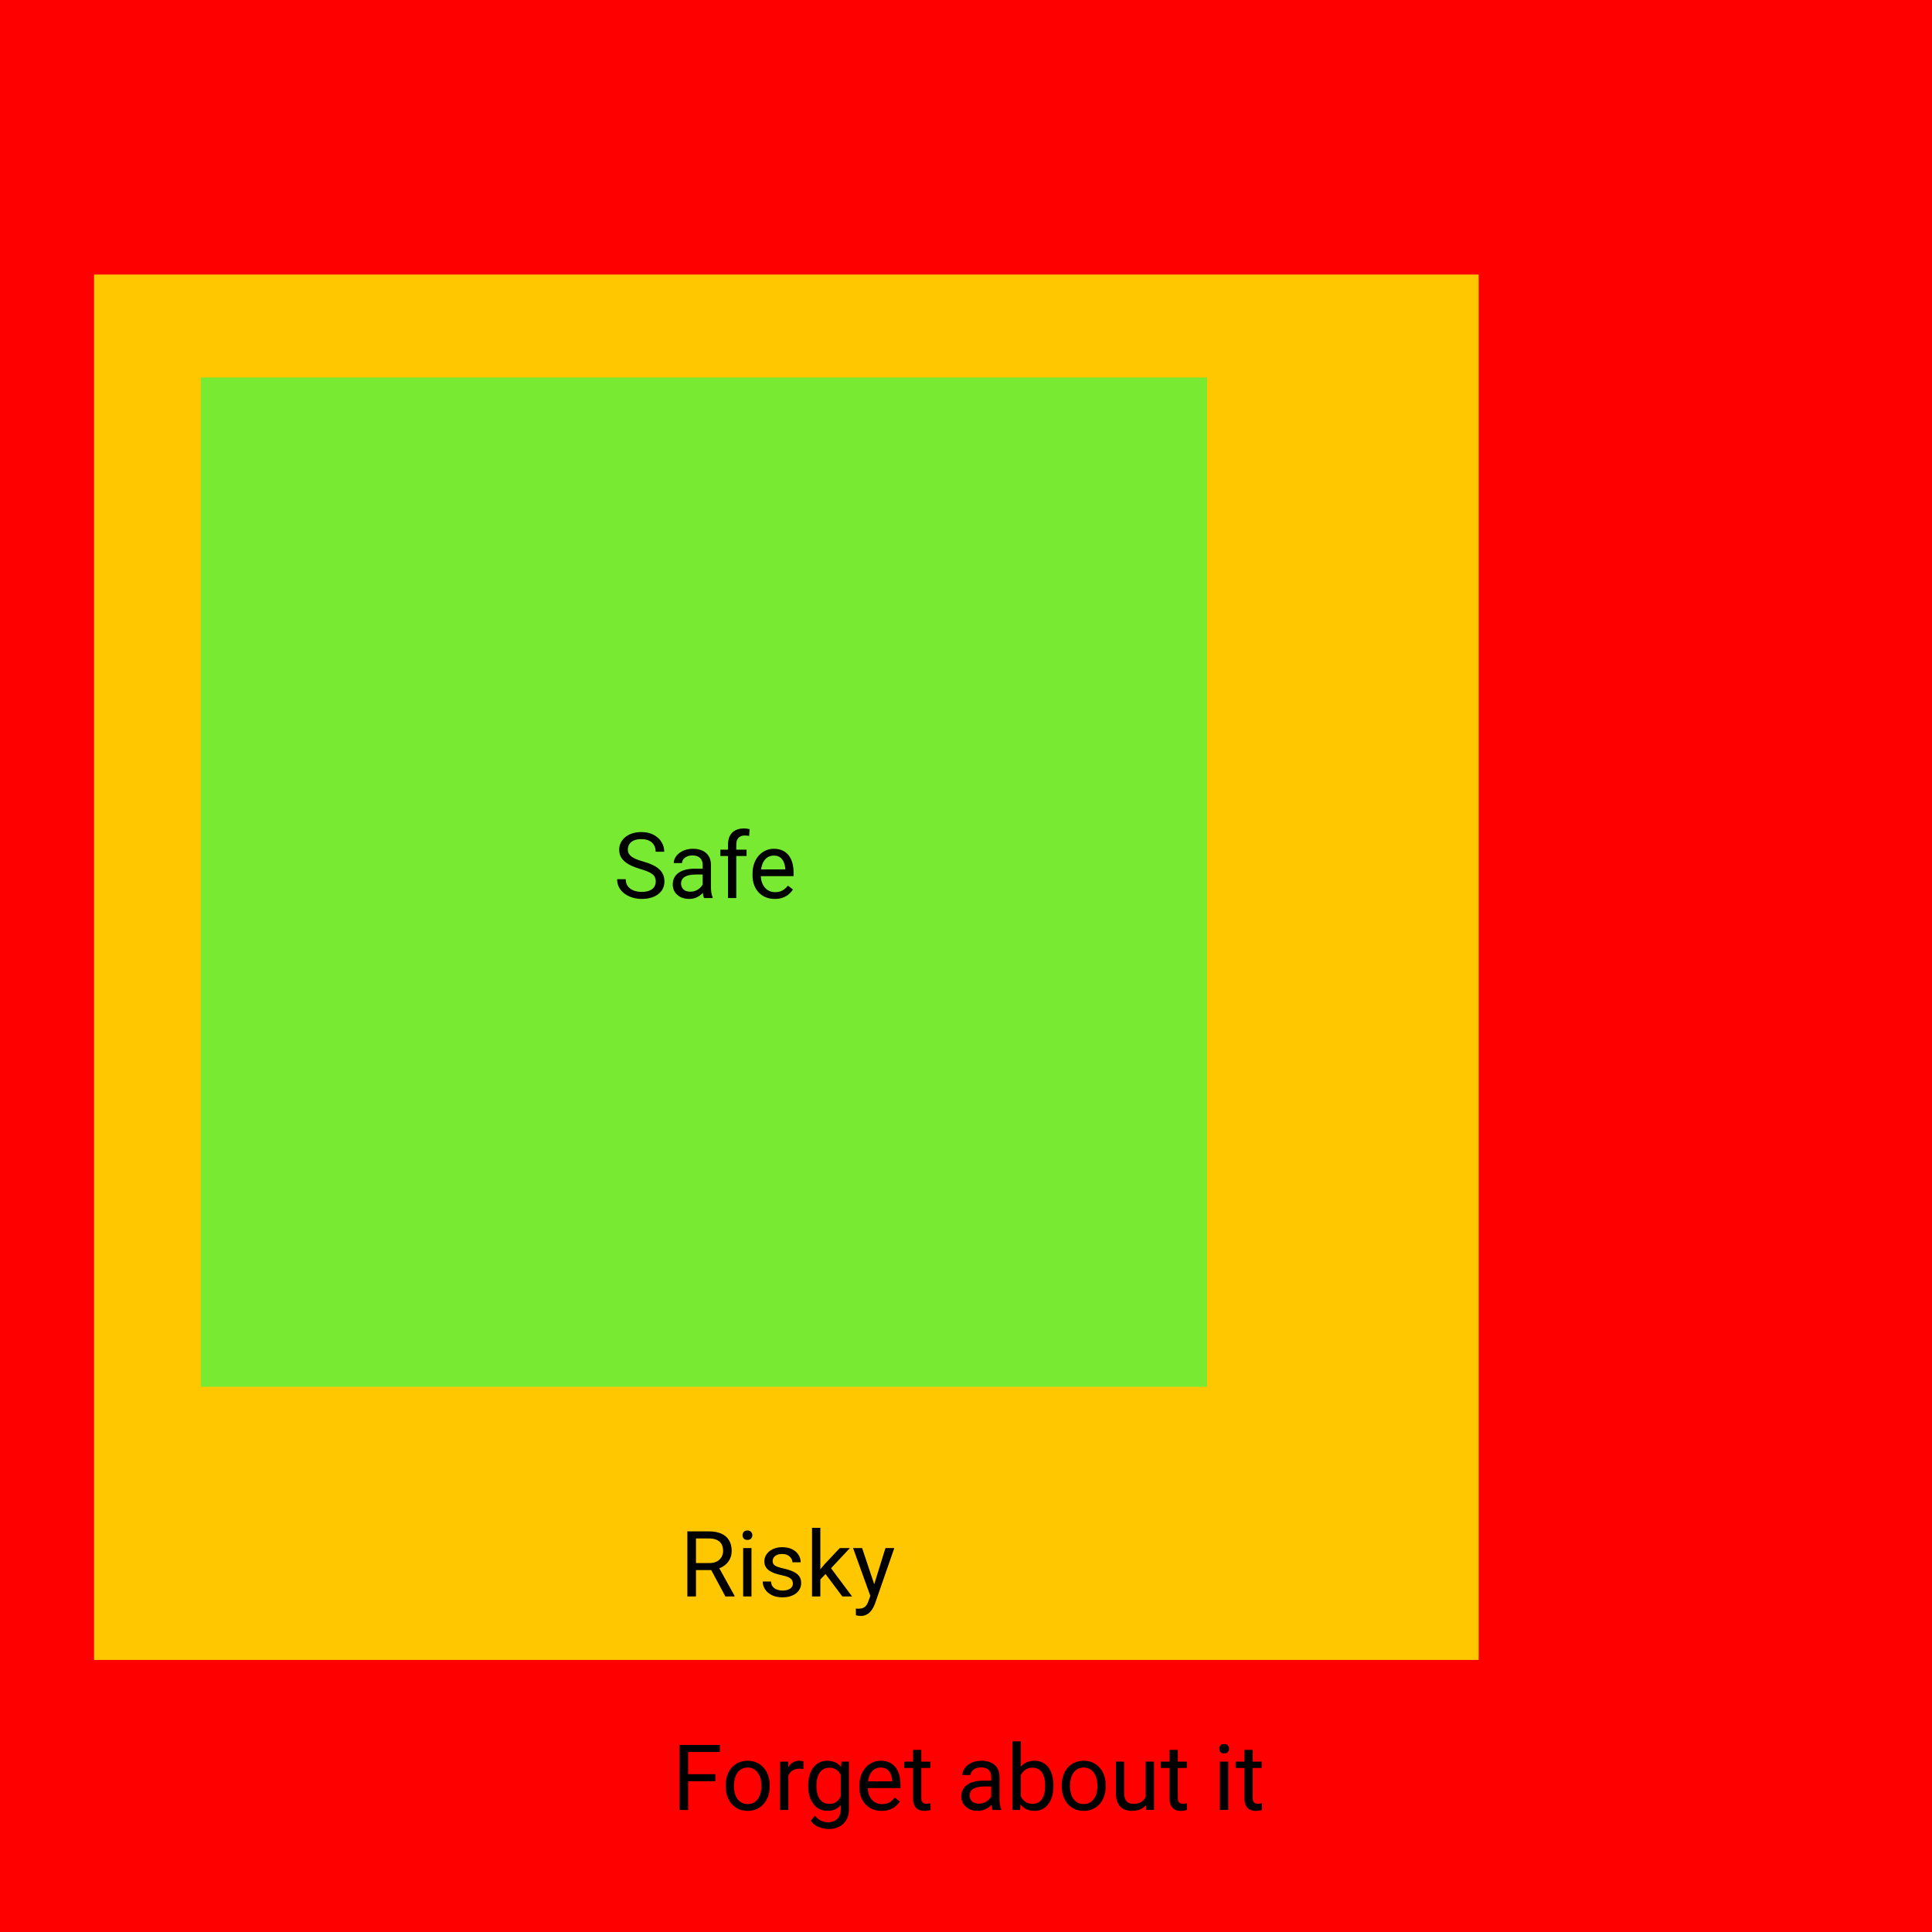 <svg width="760" height="760" viewBox="0 0 760 760" fill="none" xmlns="http://www.w3.org/2000/svg">
<rect width="760" height="760" fill="white"/>
<rect width="760" height="760" fill="#FF0000"/>
<rect x="37" y="108" width="544.667" height="544.976" fill="#FFC700"/>
<rect x="79" y="148.488" width="395.833" height="397.043" fill="#77EA31"/>
<path d="M257.958 346.791C257.958 346.194 257.864 345.666 257.676 345.209C257.5 344.741 257.184 344.319 256.727 343.944C256.282 343.569 255.661 343.211 254.864 342.871C254.079 342.532 253.083 342.186 251.875 341.834C250.61 341.459 249.467 341.043 248.448 340.586C247.428 340.118 246.555 339.584 245.829 338.987C245.102 338.389 244.545 337.703 244.159 336.93C243.772 336.157 243.579 335.272 243.579 334.276C243.579 333.28 243.784 332.36 244.194 331.516C244.604 330.672 245.19 329.94 245.952 329.319C246.725 328.686 247.645 328.194 248.711 327.842C249.778 327.491 250.967 327.315 252.28 327.315C254.202 327.315 255.831 327.684 257.167 328.422C258.514 329.149 259.54 330.104 260.243 331.287C260.946 332.459 261.297 333.713 261.297 335.049H257.922C257.922 334.088 257.717 333.239 257.307 332.5C256.897 331.75 256.276 331.164 255.444 330.743C254.612 330.309 253.557 330.092 252.28 330.092C251.073 330.092 250.077 330.274 249.292 330.637C248.506 331 247.92 331.493 247.534 332.114C247.159 332.735 246.971 333.444 246.971 334.241C246.971 334.78 247.083 335.272 247.305 335.717C247.54 336.151 247.897 336.555 248.377 336.93C248.87 337.305 249.491 337.651 250.241 337.967C251.002 338.284 251.911 338.588 252.965 338.881C254.418 339.291 255.672 339.748 256.727 340.252C257.782 340.756 258.649 341.325 259.329 341.957C260.02 342.578 260.53 343.287 260.858 344.084C261.198 344.87 261.368 345.76 261.368 346.756C261.368 347.799 261.157 348.743 260.735 349.586C260.313 350.43 259.709 351.151 258.924 351.748C258.139 352.346 257.196 352.809 256.094 353.137C255.004 353.453 253.786 353.612 252.438 353.612C251.254 353.612 250.088 353.448 248.94 353.12C247.803 352.791 246.766 352.299 245.829 351.643C244.903 350.987 244.159 350.178 243.596 349.217C243.045 348.245 242.77 347.12 242.77 345.842H246.145C246.145 346.721 246.315 347.477 246.655 348.11C246.995 348.731 247.458 349.246 248.043 349.657C248.641 350.067 249.315 350.371 250.065 350.571C250.827 350.758 251.618 350.852 252.438 350.852C253.622 350.852 254.624 350.688 255.444 350.36C256.264 350.032 256.885 349.563 257.307 348.953C257.741 348.344 257.958 347.623 257.958 346.791ZM276.415 350.008V340.217C276.415 339.467 276.262 338.817 275.958 338.266C275.665 337.703 275.219 337.27 274.622 336.965C274.024 336.661 273.286 336.508 272.407 336.508C271.586 336.508 270.866 336.649 270.245 336.93C269.635 337.211 269.155 337.58 268.803 338.037C268.463 338.495 268.293 338.987 268.293 339.514H265.042C265.042 338.834 265.217 338.161 265.569 337.493C265.92 336.825 266.424 336.221 267.081 335.682C267.749 335.131 268.545 334.698 269.471 334.381C270.409 334.053 271.452 333.889 272.6 333.889C273.983 333.889 275.202 334.123 276.256 334.592C277.323 335.061 278.155 335.77 278.752 336.719C279.362 337.657 279.667 338.834 279.667 340.252V349.112C279.667 349.745 279.719 350.418 279.825 351.133C279.942 351.848 280.112 352.463 280.334 352.979V353.26H276.942C276.778 352.885 276.649 352.387 276.555 351.766C276.461 351.133 276.415 350.547 276.415 350.008ZM276.977 341.729L277.012 344.014H273.725C272.799 344.014 271.973 344.09 271.247 344.243C270.52 344.383 269.911 344.6 269.418 344.893C268.926 345.186 268.551 345.555 268.293 346C268.036 346.434 267.907 346.944 267.907 347.53C267.907 348.127 268.042 348.672 268.311 349.164C268.581 349.657 268.985 350.049 269.524 350.342C270.075 350.623 270.749 350.764 271.545 350.764C272.542 350.764 273.42 350.553 274.182 350.131C274.944 349.709 275.547 349.194 275.993 348.584C276.45 347.975 276.696 347.383 276.731 346.809L278.12 348.373C278.038 348.866 277.815 349.411 277.452 350.008C277.088 350.606 276.602 351.18 275.993 351.731C275.395 352.27 274.68 352.721 273.848 353.084C273.028 353.436 272.102 353.612 271.071 353.612C269.782 353.612 268.651 353.36 267.678 352.856C266.717 352.352 265.967 351.678 265.428 350.834C264.901 349.979 264.637 349.024 264.637 347.969C264.637 346.95 264.836 346.053 265.235 345.28C265.633 344.495 266.208 343.844 266.958 343.328C267.708 342.801 268.61 342.403 269.665 342.133C270.719 341.864 271.897 341.729 273.198 341.729H276.977ZM289.633 353.26H286.381V332.237C286.381 330.866 286.627 329.711 287.12 328.774C287.624 327.825 288.344 327.11 289.282 326.629C290.219 326.137 291.333 325.891 292.622 325.891C292.997 325.891 293.372 325.914 293.747 325.961C294.133 326.008 294.508 326.078 294.872 326.172L294.696 328.827C294.45 328.768 294.168 328.727 293.852 328.703C293.547 328.68 293.243 328.668 292.938 328.668C292.247 328.668 291.649 328.809 291.145 329.09C290.653 329.36 290.278 329.758 290.02 330.286C289.762 330.813 289.633 331.463 289.633 332.237V353.26ZM293.676 334.241V336.737H283.375V334.241H293.676ZM304.768 353.612C303.444 353.612 302.243 353.389 301.165 352.944C300.098 352.487 299.178 351.848 298.405 351.028C297.643 350.207 297.057 349.235 296.647 348.11C296.237 346.985 296.032 345.754 296.032 344.418V343.68C296.032 342.133 296.26 340.756 296.717 339.549C297.174 338.33 297.795 337.299 298.581 336.455C299.366 335.612 300.256 334.973 301.252 334.539C302.249 334.106 303.28 333.889 304.346 333.889C305.706 333.889 306.877 334.123 307.862 334.592C308.858 335.061 309.672 335.717 310.305 336.561C310.938 337.393 311.407 338.377 311.711 339.514C312.016 340.639 312.168 341.87 312.168 343.205V344.664H297.965V342.01H308.917V341.764C308.87 340.92 308.694 340.1 308.389 339.303C308.096 338.506 307.627 337.85 306.983 337.334C306.338 336.819 305.459 336.561 304.346 336.561C303.608 336.561 302.928 336.719 302.307 337.036C301.686 337.34 301.153 337.797 300.708 338.407C300.262 339.016 299.917 339.76 299.67 340.639C299.424 341.518 299.301 342.532 299.301 343.68V344.418C299.301 345.321 299.424 346.17 299.67 346.967C299.928 347.752 300.297 348.444 300.778 349.041C301.27 349.639 301.862 350.108 302.553 350.448C303.256 350.787 304.053 350.957 304.944 350.957C306.092 350.957 307.065 350.723 307.862 350.254C308.659 349.786 309.356 349.159 309.954 348.373L311.922 349.938C311.512 350.559 310.991 351.151 310.358 351.713C309.725 352.276 308.946 352.733 308.02 353.084C307.106 353.436 306.022 353.612 304.768 353.612Z" fill="black"/>
<path d="M270.388 602.406H278.861C280.783 602.406 282.406 602.699 283.73 603.285C285.066 603.871 286.08 604.738 286.771 605.887C287.474 607.023 287.826 608.424 287.826 610.088C287.826 611.26 287.585 612.332 287.105 613.305C286.636 614.266 285.957 615.086 285.066 615.766C284.187 616.434 283.132 616.932 281.902 617.26L280.953 617.629H272.99L272.955 614.869H278.966C280.185 614.869 281.199 614.658 282.007 614.236C282.816 613.803 283.425 613.223 283.835 612.496C284.246 611.77 284.451 610.967 284.451 610.088C284.451 609.104 284.257 608.242 283.871 607.504C283.484 606.766 282.875 606.197 282.042 605.799C281.222 605.389 280.162 605.184 278.861 605.184H273.781V628H270.388V602.406ZM285.347 628L279.125 616.398L282.658 616.381L288.968 627.789V628H285.347ZM295.613 608.98V628H292.343V608.98H295.613ZM292.097 603.936C292.097 603.408 292.255 602.963 292.572 602.6C292.9 602.236 293.38 602.055 294.013 602.055C294.634 602.055 295.109 602.236 295.437 602.6C295.777 602.963 295.947 603.408 295.947 603.936C295.947 604.439 295.777 604.873 295.437 605.236C295.109 605.588 294.634 605.764 294.013 605.764C293.38 605.764 292.9 605.588 292.572 605.236C292.255 604.873 292.097 604.439 292.097 603.936ZM311.908 622.955C311.908 622.486 311.802 622.053 311.591 621.654C311.392 621.244 310.976 620.875 310.343 620.547C309.722 620.207 308.785 619.914 307.531 619.668C306.476 619.445 305.521 619.182 304.666 618.877C303.822 618.572 303.101 618.203 302.503 617.77C301.917 617.336 301.466 616.826 301.15 616.24C300.833 615.654 300.675 614.969 300.675 614.184C300.675 613.434 300.839 612.725 301.167 612.057C301.507 611.389 301.982 610.797 302.591 610.281C303.212 609.766 303.957 609.361 304.824 609.068C305.691 608.775 306.658 608.629 307.724 608.629C309.248 608.629 310.548 608.898 311.626 609.438C312.705 609.977 313.531 610.697 314.105 611.6C314.679 612.49 314.966 613.48 314.966 614.57H311.714C311.714 614.043 311.556 613.533 311.24 613.041C310.935 612.537 310.484 612.121 309.886 611.793C309.3 611.465 308.58 611.301 307.724 611.301C306.822 611.301 306.089 611.441 305.527 611.723C304.976 611.992 304.572 612.338 304.314 612.76C304.068 613.182 303.945 613.627 303.945 614.096C303.945 614.447 304.003 614.764 304.121 615.045C304.25 615.314 304.472 615.566 304.789 615.801C305.105 616.023 305.55 616.234 306.125 616.434C306.699 616.633 307.431 616.832 308.322 617.031C309.88 617.383 311.164 617.805 312.171 618.297C313.179 618.789 313.929 619.393 314.421 620.107C314.914 620.822 315.16 621.689 315.16 622.709C315.16 623.541 314.984 624.303 314.632 624.994C314.292 625.686 313.794 626.283 313.138 626.787C312.494 627.279 311.72 627.666 310.818 627.947C309.927 628.217 308.925 628.352 307.812 628.352C306.136 628.352 304.718 628.053 303.558 627.455C302.398 626.857 301.519 626.084 300.921 625.135C300.324 624.186 300.025 623.184 300.025 622.129H303.294C303.341 623.02 303.599 623.729 304.068 624.256C304.537 624.771 305.111 625.141 305.791 625.363C306.47 625.574 307.144 625.68 307.812 625.68C308.703 625.68 309.447 625.562 310.044 625.328C310.654 625.094 311.117 624.771 311.433 624.361C311.75 623.951 311.908 623.482 311.908 622.955ZM322.701 601V628H319.431V601H322.701ZM334.32 608.98L326.023 617.857L321.382 622.674L321.119 619.211L324.441 615.238L330.347 608.98H334.32ZM331.349 628L324.564 618.93L326.251 616.029L335.181 628H331.349ZM343.021 626.031L348.312 608.98H351.792L344.164 630.936C343.988 631.404 343.753 631.908 343.46 632.447C343.179 632.998 342.816 633.52 342.371 634.012C341.925 634.504 341.386 634.902 340.753 635.207C340.132 635.523 339.388 635.682 338.521 635.682C338.263 635.682 337.935 635.646 337.537 635.576C337.138 635.506 336.857 635.447 336.693 635.4L336.675 632.764C336.769 632.775 336.916 632.787 337.115 632.799C337.326 632.822 337.472 632.834 337.554 632.834C338.292 632.834 338.919 632.734 339.435 632.535C339.951 632.348 340.384 632.025 340.736 631.568C341.099 631.123 341.41 630.508 341.667 629.723L343.021 626.031ZM339.136 608.98L344.076 623.746L344.919 627.174L342.582 628.369L335.585 608.98H339.136Z" fill="black"/>
<path d="M270.697 686.406V712H267.305V686.406H270.697ZM281.42 697.92V700.697H269.959V697.92H281.42ZM283.16 686.406V689.184H269.959V686.406H283.16ZM285.463 702.701V702.297C285.463 700.926 285.662 699.654 286.061 698.482C286.459 697.299 287.033 696.273 287.783 695.406C288.533 694.527 289.441 693.848 290.508 693.367C291.574 692.875 292.77 692.629 294.094 692.629C295.43 692.629 296.631 692.875 297.697 693.367C298.775 693.848 299.689 694.527 300.439 695.406C301.201 696.273 301.781 697.299 302.18 698.482C302.578 699.654 302.777 700.926 302.777 702.297V702.701C302.777 704.072 302.578 705.344 302.18 706.516C301.781 707.688 301.201 708.713 300.439 709.592C299.689 710.459 298.781 711.139 297.715 711.631C296.66 712.111 295.465 712.352 294.129 712.352C292.793 712.352 291.592 712.111 290.525 711.631C289.459 711.139 288.545 710.459 287.783 709.592C287.033 708.713 286.459 707.688 286.061 706.516C285.662 705.344 285.463 704.072 285.463 702.701ZM288.715 702.297V702.701C288.715 703.65 288.826 704.547 289.049 705.391C289.271 706.223 289.605 706.961 290.051 707.605C290.508 708.25 291.076 708.76 291.756 709.135C292.436 709.498 293.227 709.68 294.129 709.68C295.02 709.68 295.799 709.498 296.467 709.135C297.146 708.76 297.709 708.25 298.154 707.605C298.6 706.961 298.934 706.223 299.156 705.391C299.391 704.547 299.508 703.65 299.508 702.701V702.297C299.508 701.359 299.391 700.475 299.156 699.643C298.934 698.799 298.594 698.055 298.137 697.41C297.691 696.754 297.129 696.238 296.449 695.863C295.781 695.488 294.996 695.301 294.094 695.301C293.203 695.301 292.418 695.488 291.738 695.863C291.07 696.238 290.508 696.754 290.051 697.41C289.605 698.055 289.271 698.799 289.049 699.643C288.826 700.475 288.715 701.359 288.715 702.297ZM310.107 695.969V712H306.855V692.98H310.02L310.107 695.969ZM316.049 692.875L316.031 695.898C315.762 695.84 315.504 695.805 315.258 695.793C315.023 695.77 314.754 695.758 314.449 695.758C313.699 695.758 313.037 695.875 312.463 696.109C311.889 696.344 311.402 696.672 311.004 697.094C310.605 697.516 310.289 698.02 310.055 698.605C309.832 699.18 309.686 699.812 309.615 700.504L308.701 701.031C308.701 699.883 308.812 698.805 309.035 697.797C309.27 696.789 309.627 695.898 310.107 695.125C310.588 694.34 311.197 693.73 311.936 693.297C312.686 692.852 313.576 692.629 314.607 692.629C314.842 692.629 315.111 692.658 315.416 692.717C315.721 692.764 315.932 692.816 316.049 692.875ZM331.025 692.98H333.979V711.596C333.979 713.271 333.639 714.701 332.959 715.885C332.279 717.068 331.33 717.965 330.111 718.574C328.904 719.195 327.51 719.506 325.928 719.506C325.271 719.506 324.498 719.4 323.607 719.189C322.729 718.99 321.861 718.645 321.006 718.152C320.162 717.672 319.453 717.021 318.879 716.201L320.584 714.268C321.381 715.229 322.213 715.896 323.08 716.271C323.959 716.646 324.826 716.834 325.682 716.834C326.713 716.834 327.604 716.641 328.354 716.254C329.104 715.867 329.684 715.293 330.094 714.531C330.516 713.781 330.727 712.855 330.727 711.754V697.164L331.025 692.98ZM317.93 702.701V702.332C317.93 700.879 318.1 699.561 318.439 698.377C318.791 697.182 319.289 696.156 319.934 695.301C320.59 694.445 321.381 693.789 322.307 693.332C323.232 692.863 324.275 692.629 325.436 692.629C326.631 692.629 327.674 692.84 328.564 693.262C329.467 693.672 330.229 694.275 330.85 695.072C331.482 695.857 331.98 696.807 332.344 697.92C332.707 699.033 332.959 700.293 333.1 701.699V703.316C332.971 704.711 332.719 705.965 332.344 707.078C331.98 708.191 331.482 709.141 330.85 709.926C330.229 710.711 329.467 711.314 328.564 711.736C327.662 712.146 326.607 712.352 325.4 712.352C324.264 712.352 323.232 712.111 322.307 711.631C321.393 711.15 320.607 710.477 319.951 709.609C319.295 708.742 318.791 707.723 318.439 706.551C318.1 705.367 317.93 704.084 317.93 702.701ZM321.182 702.332V702.701C321.182 703.65 321.275 704.541 321.463 705.373C321.662 706.205 321.961 706.938 322.359 707.57C322.77 708.203 323.291 708.701 323.924 709.064C324.557 709.416 325.312 709.592 326.191 709.592C327.27 709.592 328.16 709.363 328.863 708.906C329.566 708.449 330.123 707.846 330.533 707.096C330.955 706.346 331.283 705.531 331.518 704.652V700.416C331.389 699.771 331.189 699.15 330.92 698.553C330.662 697.943 330.322 697.404 329.9 696.936C329.49 696.455 328.98 696.074 328.371 695.793C327.762 695.512 327.047 695.371 326.227 695.371C325.336 695.371 324.568 695.559 323.924 695.934C323.291 696.297 322.77 696.801 322.359 697.445C321.961 698.078 321.662 698.816 321.463 699.66C321.275 700.492 321.182 701.383 321.182 702.332ZM346.811 712.352C345.486 712.352 344.285 712.129 343.207 711.684C342.141 711.227 341.221 710.588 340.447 709.768C339.686 708.947 339.1 707.975 338.689 706.85C338.279 705.725 338.074 704.494 338.074 703.158V702.42C338.074 700.873 338.303 699.496 338.76 698.289C339.217 697.07 339.838 696.039 340.623 695.195C341.408 694.352 342.299 693.713 343.295 693.279C344.291 692.846 345.322 692.629 346.389 692.629C347.748 692.629 348.92 692.863 349.904 693.332C350.9 693.801 351.715 694.457 352.348 695.301C352.98 696.133 353.449 697.117 353.754 698.254C354.059 699.379 354.211 700.609 354.211 701.945V703.404H340.008V700.75H350.959V700.504C350.912 699.66 350.736 698.84 350.432 698.043C350.139 697.246 349.67 696.59 349.025 696.074C348.381 695.559 347.502 695.301 346.389 695.301C345.65 695.301 344.971 695.459 344.35 695.775C343.729 696.08 343.195 696.537 342.75 697.146C342.305 697.756 341.959 698.5 341.713 699.379C341.467 700.258 341.344 701.271 341.344 702.42V703.158C341.344 704.061 341.467 704.91 341.713 705.707C341.971 706.492 342.34 707.184 342.82 707.781C343.312 708.379 343.904 708.848 344.596 709.188C345.299 709.527 346.096 709.697 346.986 709.697C348.135 709.697 349.107 709.463 349.904 708.994C350.701 708.525 351.398 707.898 351.996 707.113L353.965 708.678C353.555 709.299 353.033 709.891 352.4 710.453C351.768 711.016 350.988 711.473 350.062 711.824C349.148 712.176 348.064 712.352 346.811 712.352ZM365.971 692.98V695.477H355.688V692.98H365.971ZM359.168 688.357H362.42V707.289C362.42 707.934 362.52 708.42 362.719 708.748C362.918 709.076 363.176 709.293 363.492 709.398C363.809 709.504 364.148 709.557 364.512 709.557C364.781 709.557 365.062 709.533 365.355 709.486C365.66 709.428 365.889 709.381 366.041 709.346L366.059 712C365.801 712.082 365.461 712.158 365.039 712.229C364.629 712.311 364.131 712.352 363.545 712.352C362.748 712.352 362.016 712.193 361.348 711.877C360.68 711.561 360.146 711.033 359.748 710.295C359.361 709.545 359.168 708.537 359.168 707.271V688.357ZM389.93 708.748V698.957C389.93 698.207 389.777 697.557 389.473 697.006C389.18 696.443 388.734 696.01 388.137 695.705C387.539 695.4 386.801 695.248 385.922 695.248C385.102 695.248 384.381 695.389 383.76 695.67C383.15 695.951 382.67 696.32 382.318 696.777C381.979 697.234 381.809 697.727 381.809 698.254H378.557C378.557 697.574 378.732 696.9 379.084 696.232C379.436 695.564 379.939 694.961 380.596 694.422C381.264 693.871 382.061 693.438 382.986 693.121C383.924 692.793 384.967 692.629 386.115 692.629C387.498 692.629 388.717 692.863 389.771 693.332C390.838 693.801 391.67 694.51 392.268 695.459C392.877 696.396 393.182 697.574 393.182 698.992V707.852C393.182 708.484 393.234 709.158 393.34 709.873C393.457 710.588 393.627 711.203 393.85 711.719V712H390.457C390.293 711.625 390.164 711.127 390.07 710.506C389.977 709.873 389.93 709.287 389.93 708.748ZM390.492 700.469L390.527 702.754H387.24C386.314 702.754 385.488 702.83 384.762 702.982C384.035 703.123 383.426 703.34 382.934 703.633C382.441 703.926 382.066 704.295 381.809 704.74C381.551 705.174 381.422 705.684 381.422 706.27C381.422 706.867 381.557 707.412 381.826 707.904C382.096 708.396 382.5 708.789 383.039 709.082C383.59 709.363 384.264 709.504 385.061 709.504C386.057 709.504 386.936 709.293 387.697 708.871C388.459 708.449 389.062 707.934 389.508 707.324C389.965 706.715 390.211 706.123 390.246 705.549L391.635 707.113C391.553 707.605 391.33 708.15 390.967 708.748C390.604 709.346 390.117 709.92 389.508 710.471C388.91 711.01 388.195 711.461 387.363 711.824C386.543 712.176 385.617 712.352 384.586 712.352C383.297 712.352 382.166 712.1 381.193 711.596C380.232 711.092 379.482 710.418 378.943 709.574C378.416 708.719 378.152 707.764 378.152 706.709C378.152 705.689 378.352 704.793 378.75 704.02C379.148 703.234 379.723 702.584 380.473 702.068C381.223 701.541 382.125 701.143 383.18 700.873C384.234 700.604 385.412 700.469 386.713 700.469H390.492ZM398.279 685H401.549V708.309L401.268 712H398.279V685ZM414.398 702.332V702.701C414.398 704.084 414.234 705.367 413.906 706.551C413.578 707.723 413.098 708.742 412.465 709.609C411.832 710.477 411.059 711.15 410.145 711.631C409.23 712.111 408.182 712.352 406.998 712.352C405.791 712.352 404.73 712.146 403.816 711.736C402.914 711.314 402.152 710.711 401.531 709.926C400.91 709.141 400.412 708.191 400.037 707.078C399.674 705.965 399.422 704.711 399.281 703.316V701.699C399.422 700.293 399.674 699.033 400.037 697.92C400.412 696.807 400.91 695.857 401.531 695.072C402.152 694.275 402.914 693.672 403.816 693.262C404.719 692.84 405.768 692.629 406.963 692.629C408.158 692.629 409.219 692.863 410.145 693.332C411.07 693.789 411.844 694.445 412.465 695.301C413.098 696.156 413.578 697.182 413.906 698.377C414.234 699.561 414.398 700.879 414.398 702.332ZM411.129 702.701V702.332C411.129 701.383 411.041 700.492 410.865 699.66C410.689 698.816 410.408 698.078 410.021 697.445C409.635 696.801 409.125 696.297 408.492 695.934C407.859 695.559 407.08 695.371 406.154 695.371C405.334 695.371 404.619 695.512 404.01 695.793C403.412 696.074 402.902 696.455 402.48 696.936C402.059 697.404 401.713 697.943 401.443 698.553C401.186 699.15 400.992 699.771 400.863 700.416V704.652C401.051 705.473 401.355 706.264 401.777 707.025C402.211 707.775 402.785 708.391 403.5 708.871C404.227 709.352 405.123 709.592 406.189 709.592C407.068 709.592 407.818 709.416 408.439 709.064C409.072 708.701 409.582 708.203 409.969 707.57C410.367 706.938 410.66 706.205 410.848 705.373C411.035 704.541 411.129 703.65 411.129 702.701ZM417.65 702.701V702.297C417.65 700.926 417.85 699.654 418.248 698.482C418.646 697.299 419.221 696.273 419.971 695.406C420.721 694.527 421.629 693.848 422.695 693.367C423.762 692.875 424.957 692.629 426.281 692.629C427.617 692.629 428.818 692.875 429.885 693.367C430.963 693.848 431.877 694.527 432.627 695.406C433.389 696.273 433.969 697.299 434.367 698.482C434.766 699.654 434.965 700.926 434.965 702.297V702.701C434.965 704.072 434.766 705.344 434.367 706.516C433.969 707.688 433.389 708.713 432.627 709.592C431.877 710.459 430.969 711.139 429.902 711.631C428.848 712.111 427.652 712.352 426.316 712.352C424.98 712.352 423.779 712.111 422.713 711.631C421.646 711.139 420.732 710.459 419.971 709.592C419.221 708.713 418.646 707.688 418.248 706.516C417.85 705.344 417.65 704.072 417.65 702.701ZM420.902 702.297V702.701C420.902 703.65 421.014 704.547 421.236 705.391C421.459 706.223 421.793 706.961 422.238 707.605C422.695 708.25 423.264 708.76 423.943 709.135C424.623 709.498 425.414 709.68 426.316 709.68C427.207 709.68 427.986 709.498 428.654 709.135C429.334 708.76 429.896 708.25 430.342 707.605C430.787 706.961 431.121 706.223 431.344 705.391C431.578 704.547 431.695 703.65 431.695 702.701V702.297C431.695 701.359 431.578 700.475 431.344 699.643C431.121 698.799 430.781 698.055 430.324 697.41C429.879 696.754 429.316 696.238 428.637 695.863C427.969 695.488 427.184 695.301 426.281 695.301C425.391 695.301 424.605 695.488 423.926 695.863C423.258 696.238 422.695 696.754 422.238 697.41C421.793 698.055 421.459 698.799 421.236 699.643C421.014 700.475 420.902 701.359 420.902 702.297ZM450.68 707.605V692.98H453.949V712H450.838L450.68 707.605ZM451.295 703.598L452.648 703.562C452.648 704.828 452.514 706 452.244 707.078C451.986 708.145 451.564 709.07 450.979 709.855C450.393 710.641 449.625 711.256 448.676 711.701C447.727 712.135 446.572 712.352 445.213 712.352C444.287 712.352 443.438 712.217 442.664 711.947C441.902 711.678 441.246 711.262 440.695 710.699C440.145 710.137 439.717 709.404 439.412 708.502C439.119 707.6 438.973 706.516 438.973 705.25V692.98H442.225V705.285C442.225 706.141 442.318 706.85 442.506 707.412C442.705 707.963 442.969 708.402 443.297 708.73C443.637 709.047 444.012 709.27 444.422 709.398C444.844 709.527 445.277 709.592 445.723 709.592C447.105 709.592 448.201 709.328 449.01 708.801C449.818 708.262 450.398 707.541 450.75 706.639C451.113 705.725 451.295 704.711 451.295 703.598ZM466.869 692.98V695.477H456.586V692.98H466.869ZM460.066 688.357H463.318V707.289C463.318 707.934 463.418 708.42 463.617 708.748C463.816 709.076 464.074 709.293 464.391 709.398C464.707 709.504 465.047 709.557 465.41 709.557C465.68 709.557 465.961 709.533 466.254 709.486C466.559 709.428 466.787 709.381 466.939 709.346L466.957 712C466.699 712.082 466.359 712.158 465.938 712.229C465.527 712.311 465.029 712.352 464.443 712.352C463.646 712.352 462.914 712.193 462.246 711.877C461.578 711.561 461.045 711.033 460.646 710.295C460.26 709.545 460.066 708.537 460.066 707.271V688.357ZM483.146 692.98V712H479.877V692.98H483.146ZM479.631 687.936C479.631 687.408 479.789 686.963 480.105 686.6C480.434 686.236 480.914 686.055 481.547 686.055C482.168 686.055 482.643 686.236 482.971 686.6C483.311 686.963 483.48 687.408 483.48 687.936C483.48 688.439 483.311 688.873 482.971 689.236C482.643 689.588 482.168 689.764 481.547 689.764C480.914 689.764 480.434 689.588 480.105 689.236C479.789 688.873 479.631 688.439 479.631 687.936ZM496.33 692.98V695.477H486.047V692.98H496.33ZM489.527 688.357H492.779V707.289C492.779 707.934 492.879 708.42 493.078 708.748C493.277 709.076 493.535 709.293 493.852 709.398C494.168 709.504 494.508 709.557 494.871 709.557C495.141 709.557 495.422 709.533 495.715 709.486C496.02 709.428 496.248 709.381 496.4 709.346L496.418 712C496.16 712.082 495.82 712.158 495.398 712.229C494.988 712.311 494.49 712.352 493.904 712.352C493.107 712.352 492.375 712.193 491.707 711.877C491.039 711.561 490.506 711.033 490.107 710.295C489.721 709.545 489.527 708.537 489.527 707.271V688.357Z" fill="black"/>
</svg>
